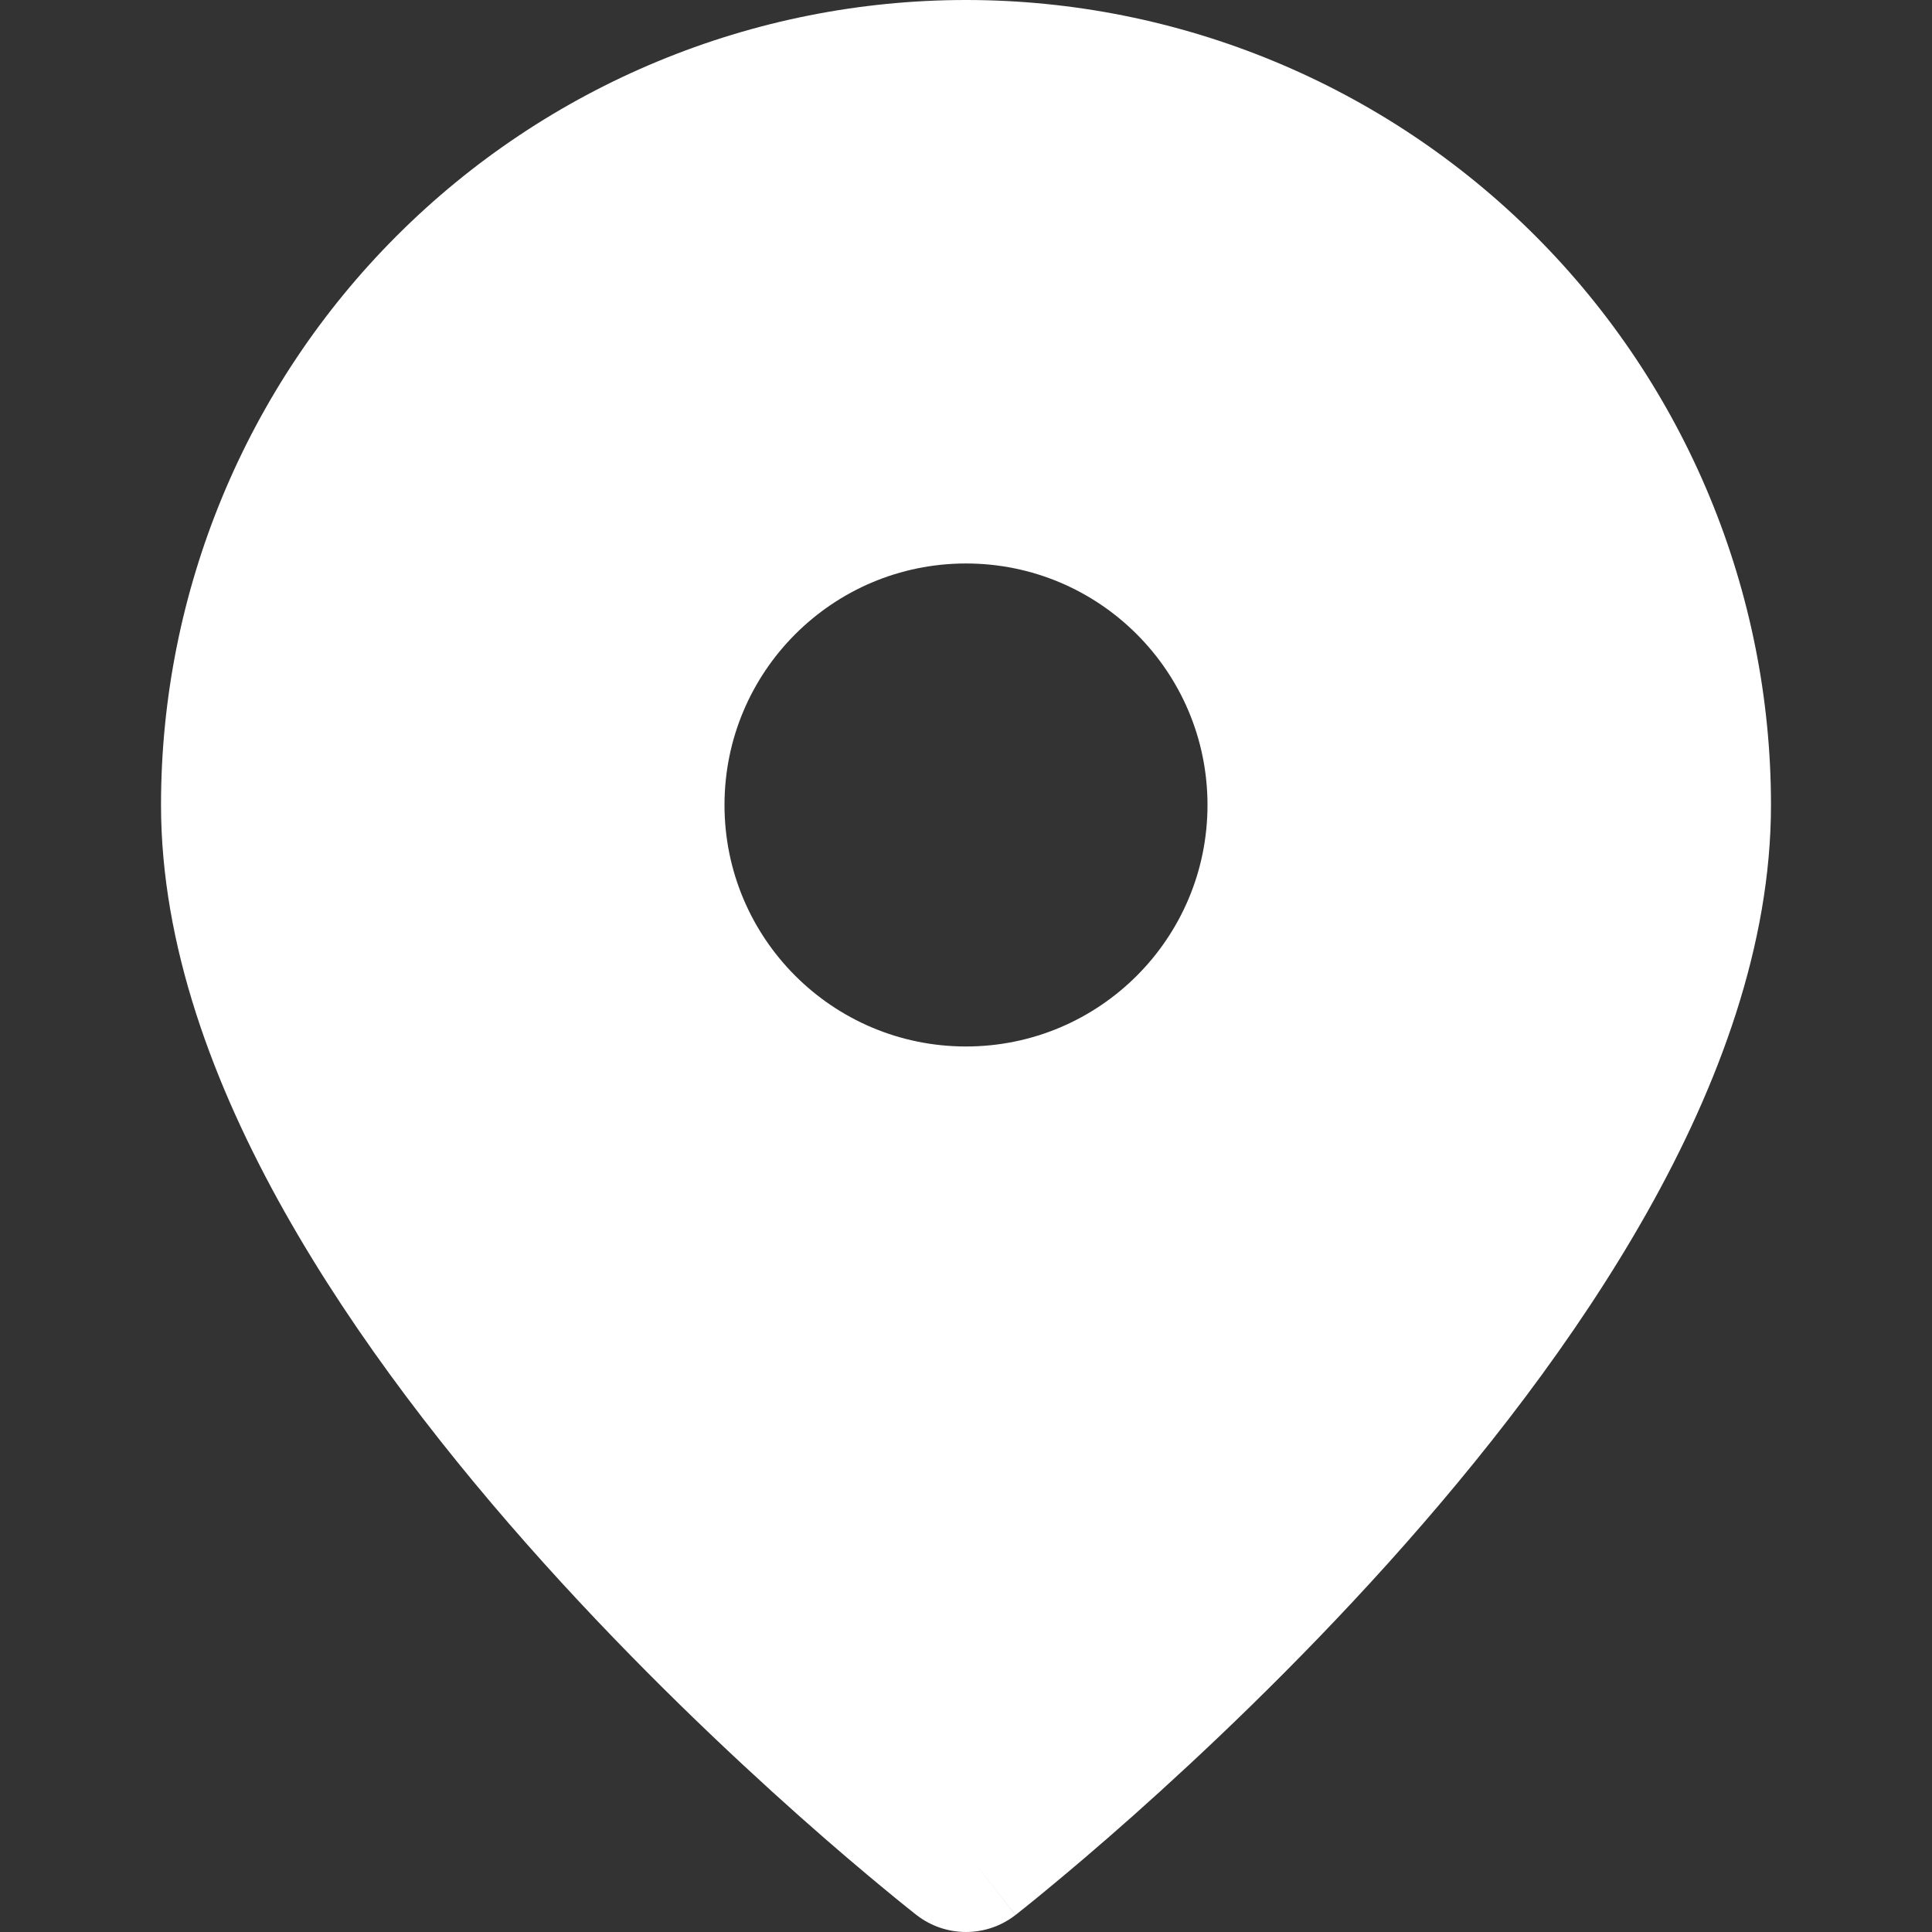 <svg width="32" height="32" viewBox="0 0 32 32" fill="none" xmlns="http://www.w3.org/2000/svg">
<rect x="0" y="0" width="32" height="32" fill="#333333" stroke="none"/>
<path fill-rule="evenodd" clip-rule="evenodd" d="M15.181 31.719L15.178 31.716L15.169 31.71L15.14 31.687C15.115 31.667 15.079 31.638 15.032 31.601C14.939 31.527 14.805 31.418 14.636 31.278C14.297 30.998 13.815 30.592 13.239 30.08C12.089 29.057 10.551 27.605 9.009 25.892C7.471 24.183 5.903 22.185 4.713 20.07C3.53 17.968 2.667 15.652 2.667 13.333C2.667 9.797 4.071 6.406 6.572 3.905C9.072 1.405 12.464 0 16 0C19.536 0 22.928 1.405 25.428 3.905C27.929 6.406 29.333 9.797 29.333 13.333C29.333 15.652 28.47 17.968 27.287 20.07C26.097 22.185 24.529 24.183 22.991 25.892C21.449 27.605 19.911 29.057 18.761 30.08C18.185 30.592 17.703 30.998 17.364 31.278C17.195 31.418 17.061 31.527 16.968 31.601C16.921 31.638 16.885 31.667 16.86 31.687L16.831 31.71L16.823 31.716L16.82 31.718C16.82 31.718 16.819 31.719 16 30.667L16.819 31.719C16.337 32.094 15.662 32.093 15.181 31.719ZM16 30.667L15.181 31.719C15.181 31.719 15.181 31.719 16 30.667ZM20 13.333C20 15.543 18.209 17.333 16 17.333C13.791 17.333 12 15.543 12 13.333C12 11.124 13.791 9.333 16 9.333C18.209 9.333 20 11.124 20 13.333Z" fill="white"/>
</svg>
